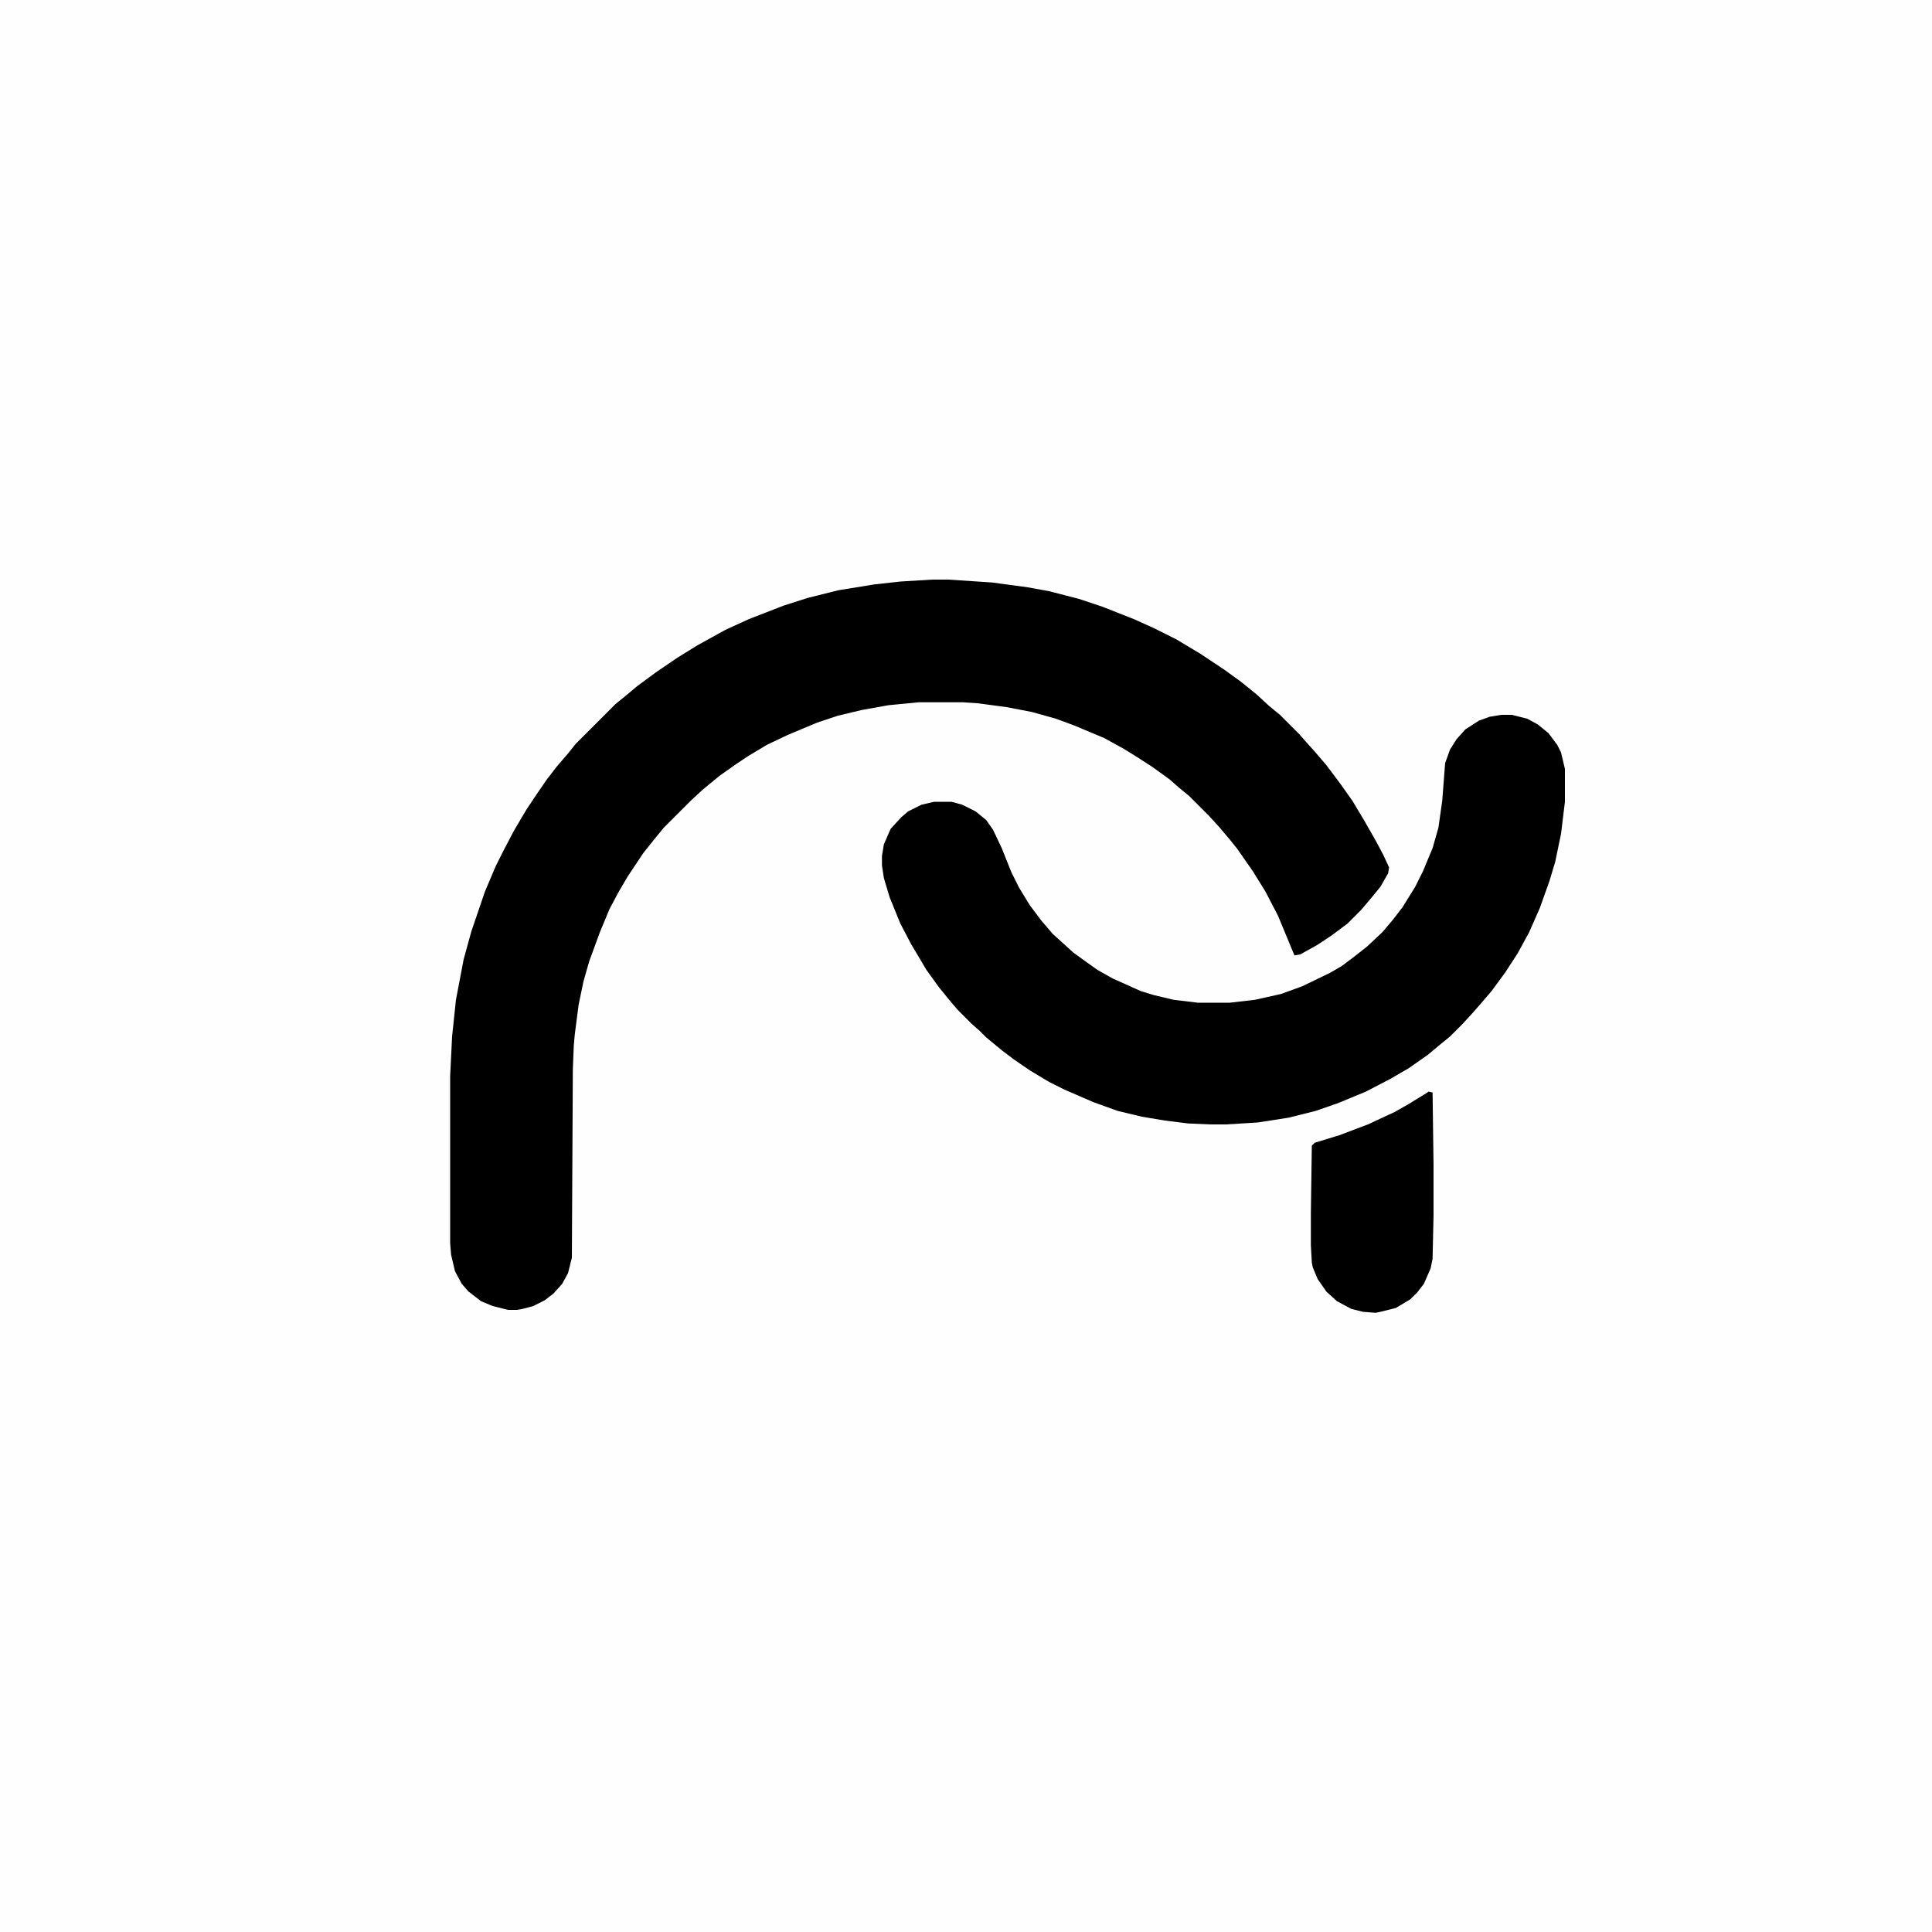 <svg xmlns="http://www.w3.org/2000/svg" height="500" width="500" viewBox="0 0 2000 2000" version="1.1">
<path fill="#FEFEFE" d="m0 0h2e3v2e3h-2e3z" transform="translate(0)"></path>
<path fill="#010000" d="m0 0h17l45 3 37 5 22 4 31 8 24 8 33 13 20 9 24 12 25 15 24 16 18 13 16 13 13 12 11 9 20 20 7 8 9 10 12 14 15 20 12 17 12 20 12 21 8 15 6 13-1 6-8 14-9 11-11 13-14 14-16 12-15 10-18 10-6 1-5-12-12-29-13-25-13-21-16-23-8-10-11-13-11-12-20-20-11-9-9-8-18-13-17-11-13-8-20-11-31-13-19-7-25-7-26-5-30-4-15-1h-46l-31 3-28 5-25 6-21 7-31 13-21 10-20 12-12 8-17 12-17 14-12 11-29 29-9 11-12 15-16 24-10 17-9 17-10 24-11 30-6 21-5 24-4 31-1 11-1 25-1 195-4 16-6 11-9 10-9 7-12 6-11 3-6 1h-9l-16-4-12-5-13-10-7-8-7-13-4-17-1-12v-173l2-41 4-38 8-42 8-29 14-41 11-26 8-16 11-21 13-22 10-15 11-16 10-13 12-14 8-10 41-41 11-9 12-10 19-14 22-15 21-13 29-16 24-11 36-14 25-8 32-8 37-6 27-3z" transform="translate(965,600)"></path>
<path fill="#010000" d="m0 0h11l16 4 11 6 11 9 9 12 4 8 4 17v34l-4 33-6 29-6 20-10 28-11 25-12 22-13 20-14 19-12 14-7 8-11 12-13 13-11 9-12 10-20 14-19 11-25 13-29 12-23 8-28 7-32 5-33 2h-16l-23-1-24-3-24-4-25-6-25-9-30-13-16-8-20-12-16-11-12-9-17-14-7-7-8-7-14-14-7-8-13-16-13-18-16-27-11-21-11-27-6-20-2-13v-10l2-12 7-16 11-12 7-6 14-7 13-3h18l11 3 14 7 11 9 7 10 9 19 10 25 8 16 11 18 12 16 12 14 10 9 11 10 11 8 14 10 16 9 29 13 13 4 21 5 25 3h33l26-3 27-6 22-8 29-14 12-7 12-9 14-11 16-15 11-13 10-13 13-21 8-16 10-24 6-21 4-28 3-39 5-14 7-11 9-10 14-9 11-4z" transform="translate(1554,740)"></path>
<path fill="#010000" d="m0 0 4 1 1 75v52l-1 45-2 10-7 16-7 9-7 7-15 9-16 4-5 1-13-1-12-3-15-8-11-10-9-13-5-12-1-5-1-18v-33l1-70 3-3 26-8 29-11 28-13 14-8 18-11z" transform="translate(1479,1130)"></path>
</svg>
